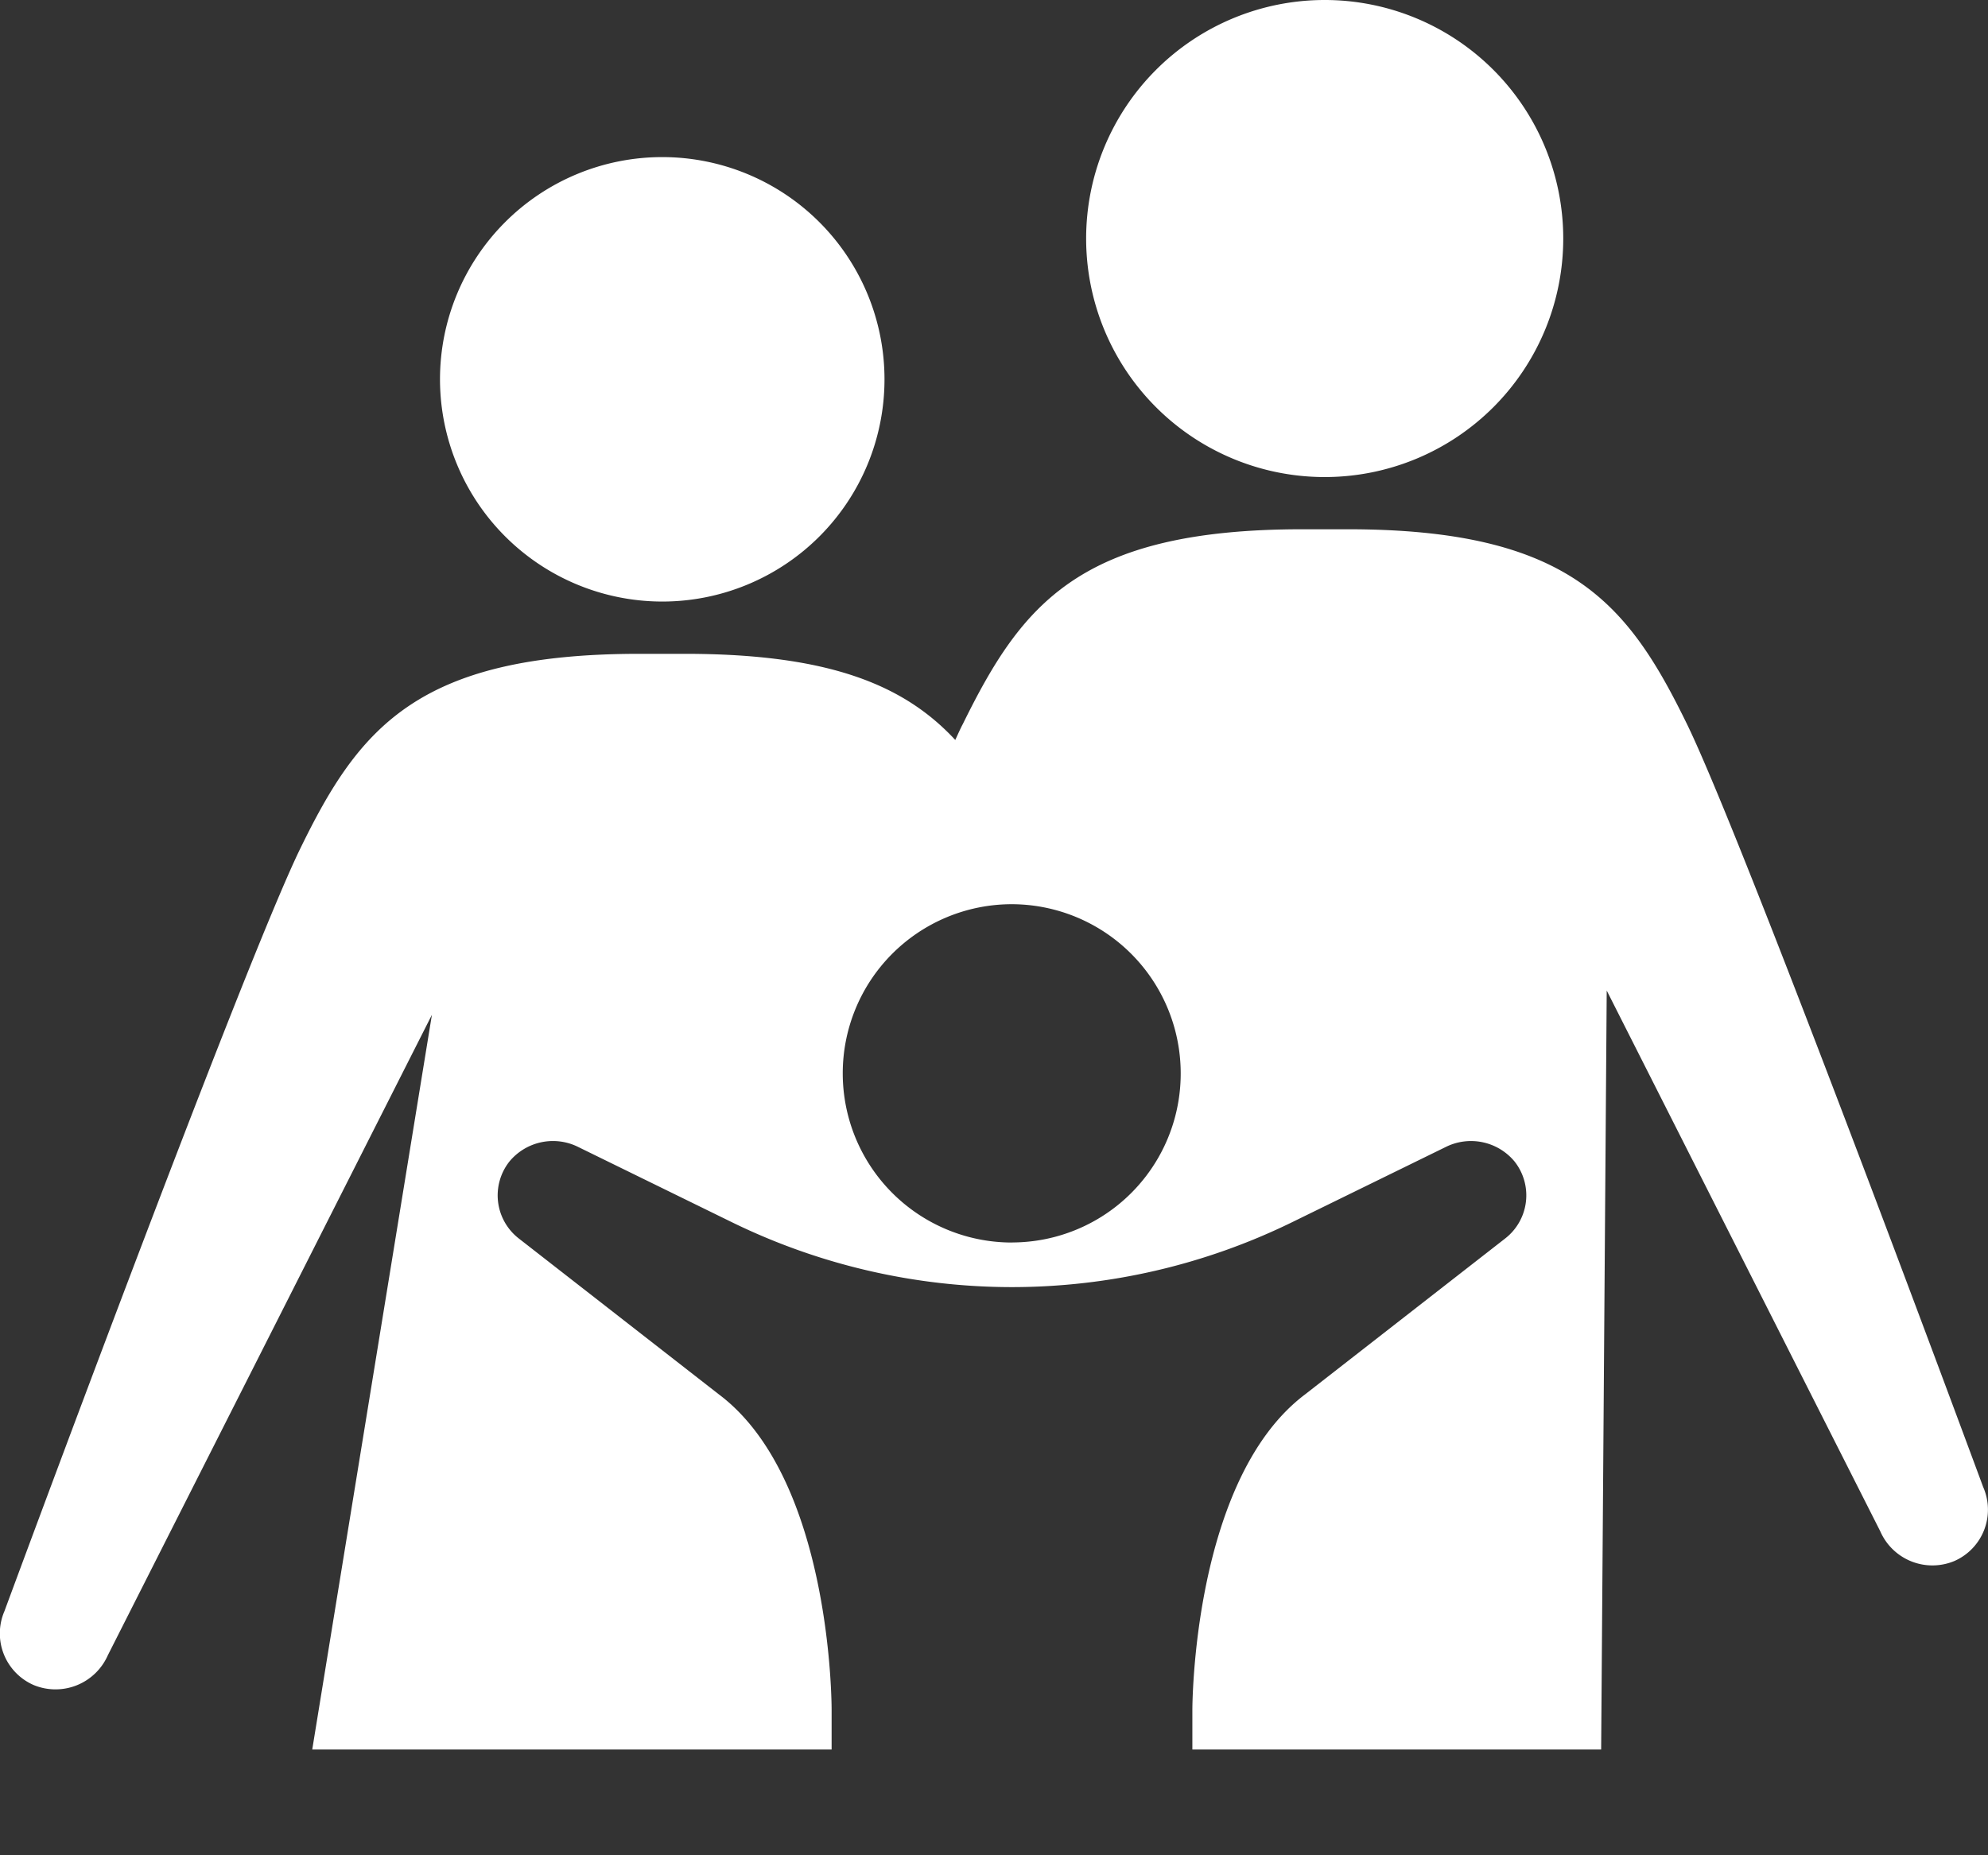 <svg xmlns="http://www.w3.org/2000/svg" width="30.001" height="28" viewBox="0 0 30.001 28">
  <rect x="0" y="0" width="30.001" height="28" fill="#333333" stroke="none"/>
  <g id="Family" transform="translate(54.95 -177)">
    <g id="Group_11937" data-name="Group 11937" transform="translate(-54.95 177)">
      <path id="Path_15090" data-name="Path 15090" d="M-25.022,324.556s-3.588-9.709-4.47-11.515-1.758-2.94-5.119-2.94h-.684c-3.366,0-4.236,1.134-5.125,2.94-.036.066-.072.15-.114.24-.768-.828-1.9-1.3-4.08-1.3H-45.3c-3.354,0-4.236,1.128-5.119,2.94s-4.464,11.509-4.464,11.509a.849.849,0,0,0,.444,1.116.863.863,0,0,0,1.116-.45l4.891-9.667-1.806,11.089H-42.4v-.594s.018-3.474-1.7-4.765l-3.018-2.352a.824.824,0,0,1-.144-1.164.853.853,0,0,1,1.044-.216l2.316,1.134a9.629,9.629,0,0,0,4.224.978h0a9.629,9.629,0,0,0,4.224-.978l2.316-1.134a.854.854,0,0,1,1.044.216.824.824,0,0,1-.144,1.164l-3.018,2.352c-1.71,1.29-1.7,4.765-1.7,4.765v.594h6.169l.084-11.455,4.128,8.161a.859.859,0,0,0,1.116.45A.846.846,0,0,0-25.022,324.556Zm-14.648-3.69a2.553,2.553,0,0,1-2.562-2.544,2.552,2.552,0,0,1,2.538-2.562,2.553,2.553,0,0,1,2.562,2.544A2.548,2.548,0,0,1-39.669,320.865Z" transform="translate(54.95 -302.113)" fill="#fff"/>
      <path id="Path_15091" data-name="Path 15091" d="M59.06,223.209a3.354,3.354,0,1,0-3.36-3.354A3.357,3.357,0,0,0,59.06,223.209Z" transform="translate(-49.06 -214.13)" fill="#fff"/>
      <path id="Path_15092" data-name="Path 15092" d="M221.806,184.2a3.6,3.6,0,1,0-3.606-3.6A3.6,3.6,0,0,0,221.806,184.2Z" transform="translate(-201.809 -177)" fill="#fff"/>
      <rect id="Rectangle_3798" data-name="Rectangle 3798" width="1" height="2" transform="translate(6 26)" fill="none"/>
    </g>
  </g>
</svg>
